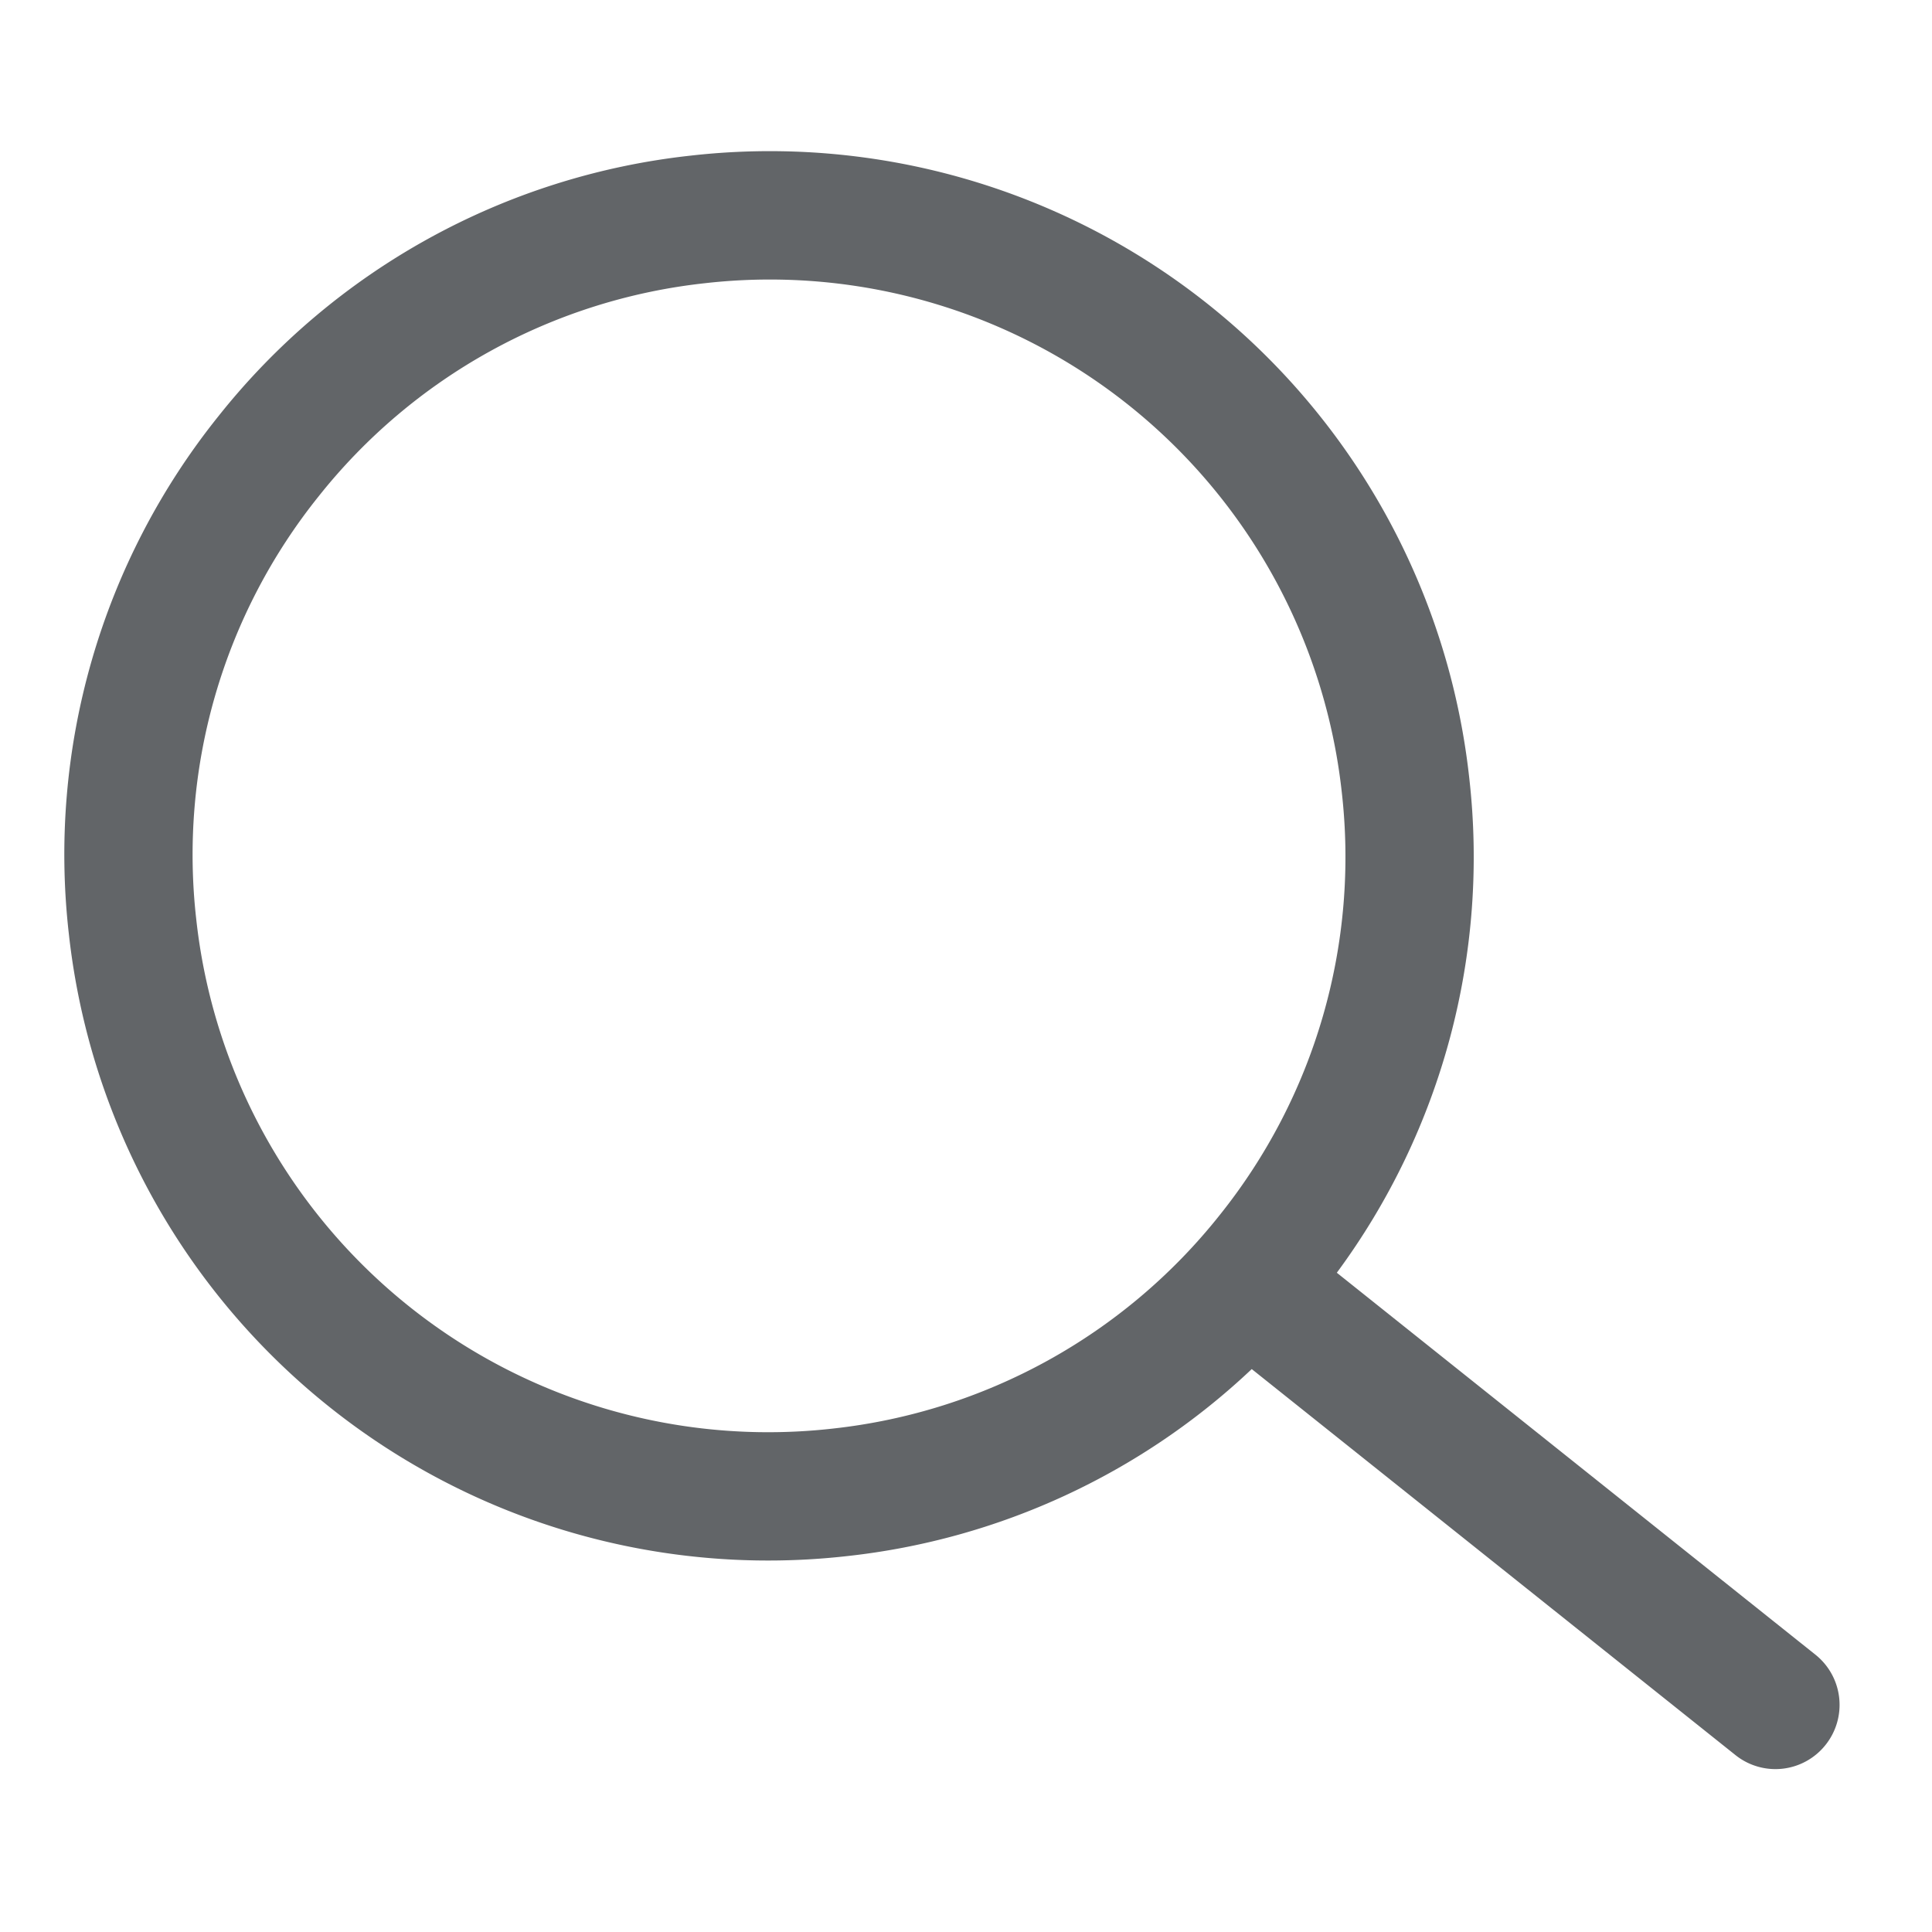 <svg xmlns="http://www.w3.org/2000/svg" xml:space="preserve" width="30" height="30" viewBox="0 0 30 30"><path fill="#626568" d="m28.19 25.694-7.432-5.931a10.863 10.863 0 0 0 2.055-7.696 10.925 10.925 0 0 0-12.093-9.65 10.87 10.87 0 0 0-7.33 4.048 10.872 10.872 0 0 0-2.32 8.045 10.925 10.925 0 0 0 12.092 9.652 10.859 10.859 0 0 0 6.275-2.903l7.51 5.993a.994.994 0 0 0 1.4-.157.997.997 0 0 0-.157-1.401m-15.25-3.512a8.934 8.934 0 0 1-9.891-7.893 8.888 8.888 0 0 1 1.898-6.581 8.887 8.887 0 0 1 5.996-3.31 8.934 8.934 0 0 1 9.891 7.894 8.893 8.893 0 0 1-1.898 6.58 8.903 8.903 0 0 1-5.996 3.31"/></svg>